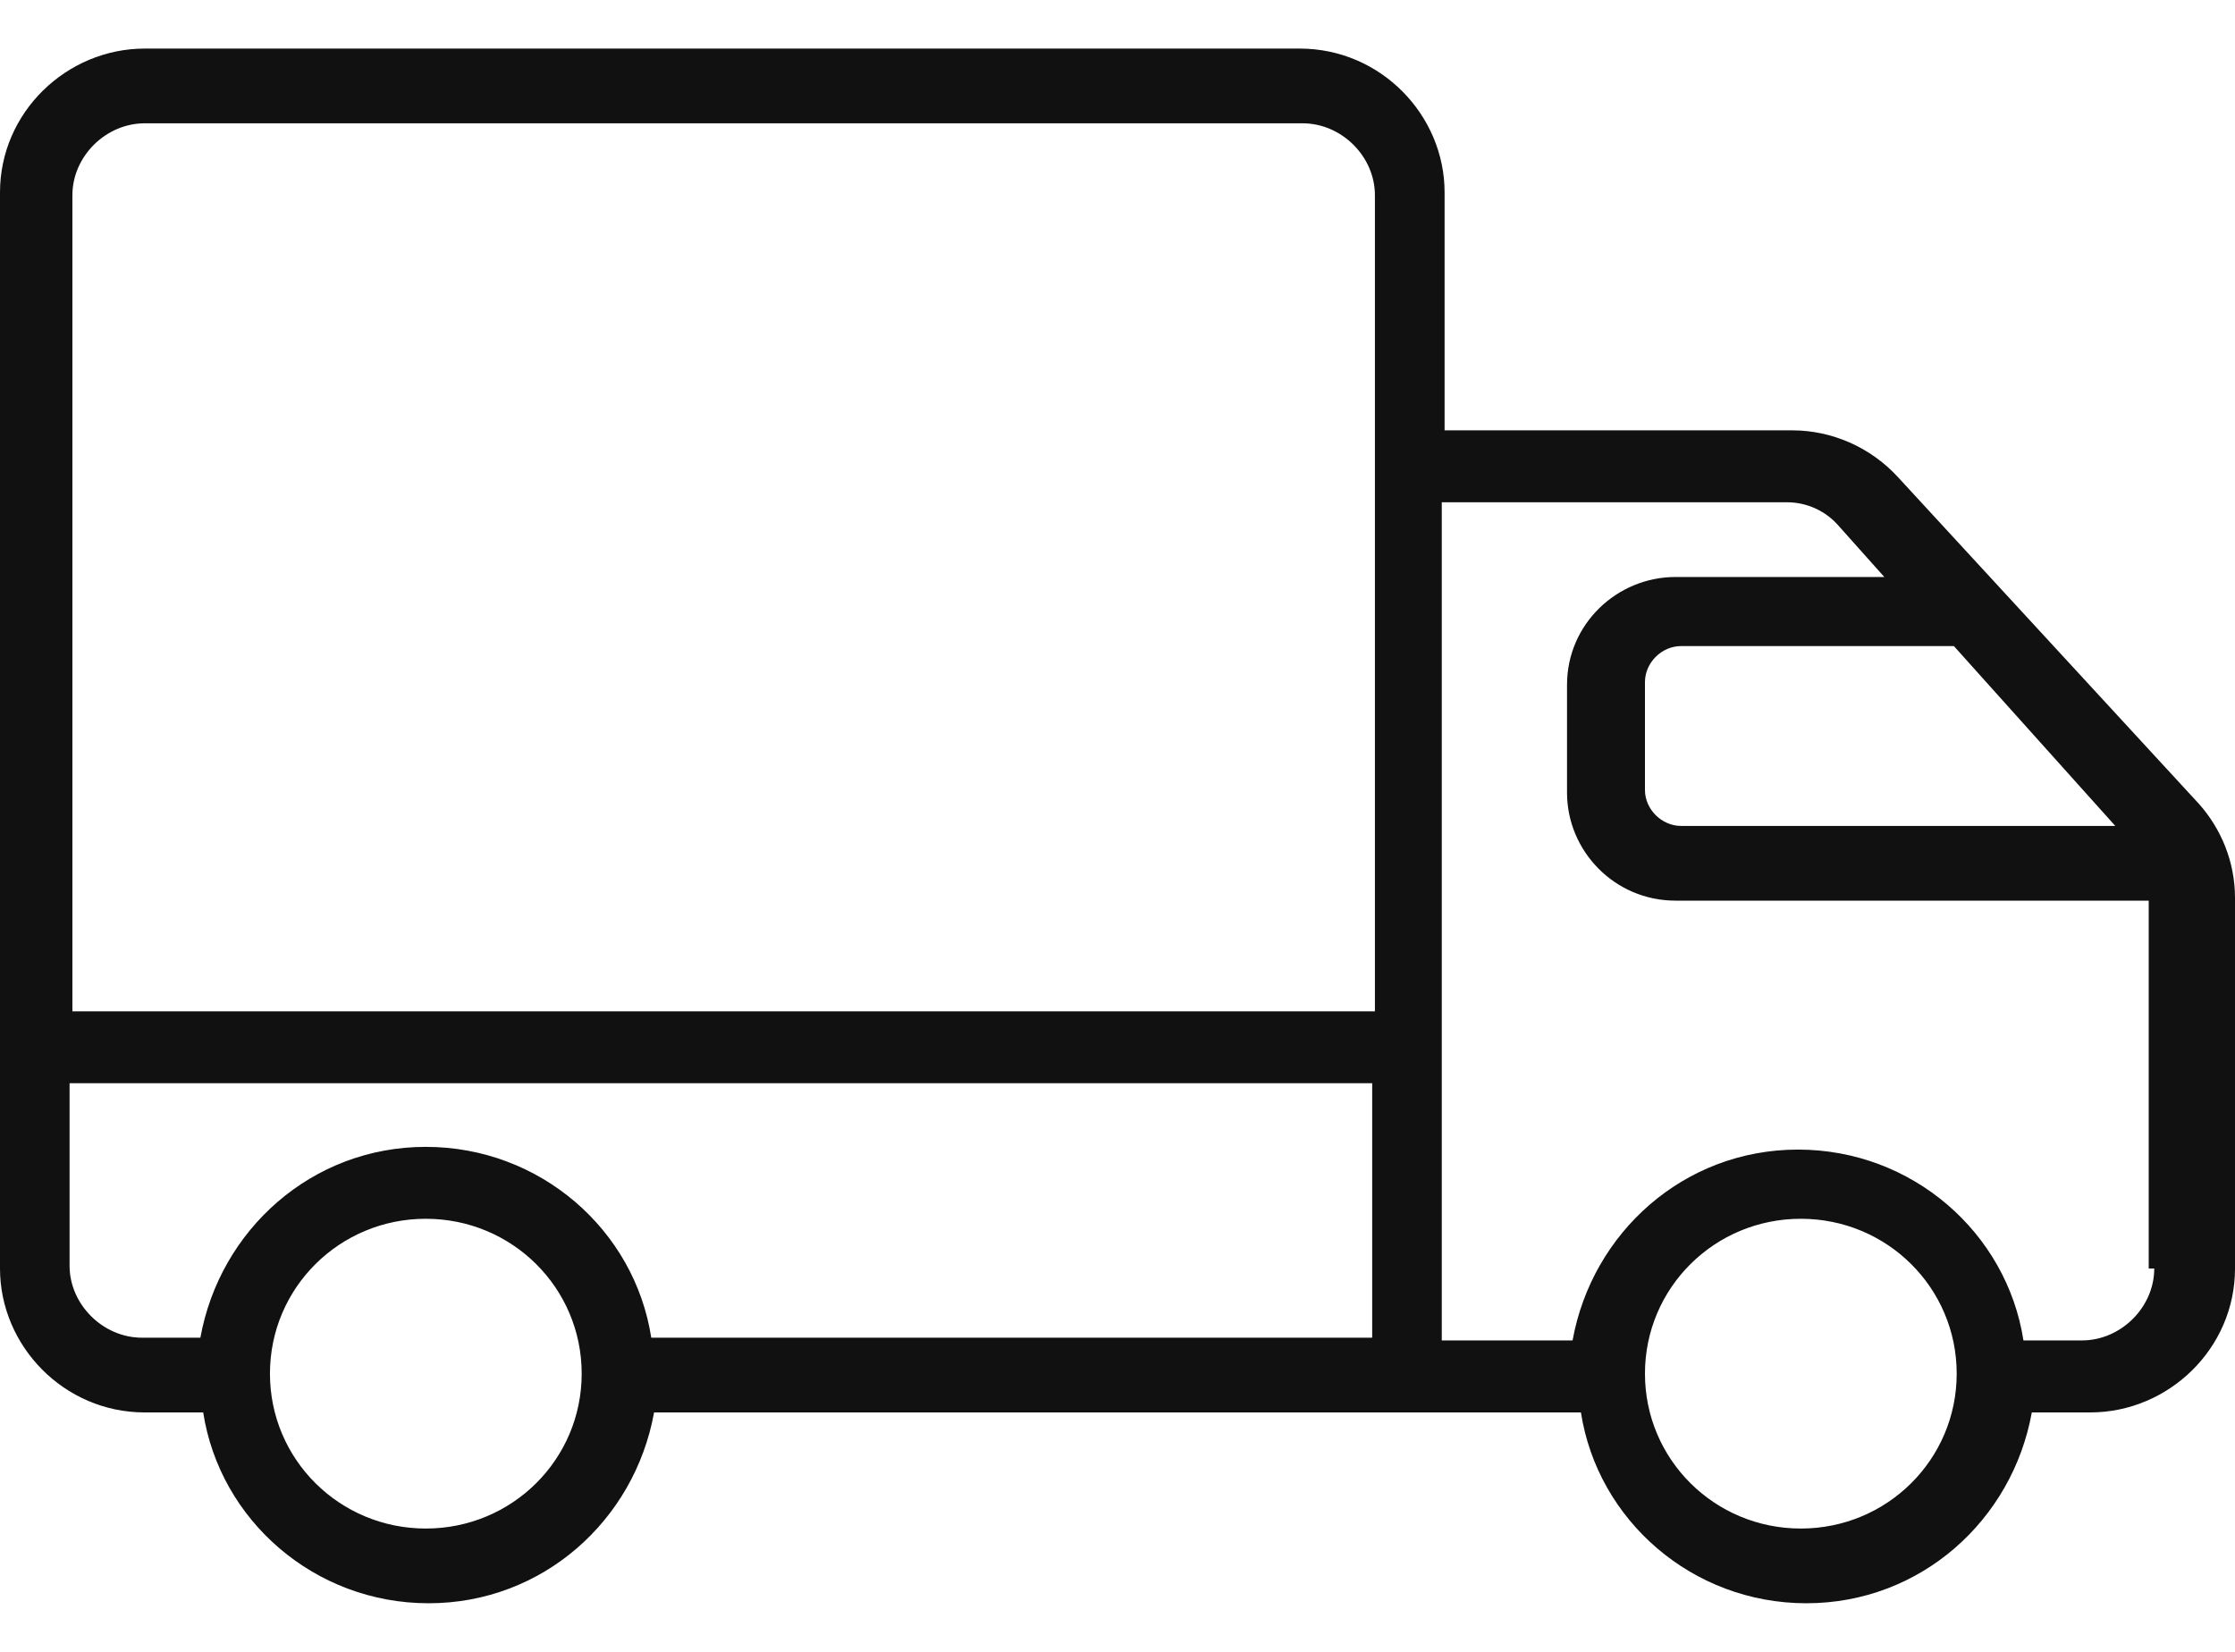 <svg xmlns="http://www.w3.org/2000/svg" fill="none" viewBox="0 0 23 17" height="17" width="23">
<path fill="#111111" d="M19.534 4.913C19.248 4.6 18.847 4.429 18.446 4.429H14.866V1.98C14.866 1.183 14.207 0.5 13.376 0.5H1.489C0.687 0.5 0 1.155 0 1.98V13.055C0 13.852 0.659 14.536 1.489 14.536H2.091C2.263 15.646 3.237 16.5 4.411 16.5C5.585 16.5 6.531 15.646 6.731 14.536H14.55H16.269C16.441 15.646 17.415 16.5 18.589 16.5C19.763 16.5 20.709 15.646 20.909 14.536H21.511C22.313 14.536 23 13.881 23 13.055V9.24C23 8.87 22.857 8.528 22.628 8.272L19.534 4.913ZM4.382 15.731C3.494 15.731 2.778 15.02 2.778 14.137C2.778 13.254 3.494 12.543 4.382 12.543C5.27 12.543 5.986 13.254 5.986 14.137C5.986 15.02 5.27 15.731 4.382 15.731ZM14.149 13.767H6.702C6.531 12.657 5.557 11.803 4.382 11.803C3.208 11.803 2.263 12.657 2.062 13.767H1.461C1.06 13.767 0.716 13.425 0.716 13.027V11.148H14.121V13.767H14.149ZM14.149 4.799V10.408H0.745V2.009C0.745 1.61 1.088 1.269 1.489 1.269H13.405C13.806 1.269 14.149 1.61 14.149 2.009V4.799ZM20.107 6.649L21.768 8.5H17.3C17.1 8.5 16.928 8.329 16.928 8.13V7.02C16.928 6.82 17.1 6.649 17.3 6.649H20.107ZM18.532 15.731C17.644 15.731 16.928 15.02 16.928 14.137C16.928 13.254 17.644 12.543 18.532 12.543C19.42 12.543 20.136 13.254 20.136 14.137C20.136 15.02 19.42 15.731 18.532 15.731ZM22.169 13.055C22.169 13.454 21.826 13.795 21.425 13.795H20.823C20.651 12.685 19.677 11.831 18.503 11.831C17.329 11.831 16.384 12.685 16.183 13.795H14.837V5.169H18.389C18.589 5.169 18.79 5.254 18.933 5.425L19.391 5.938H17.243C16.641 5.938 16.126 6.422 16.126 7.048V8.158C16.126 8.756 16.613 9.269 17.243 9.269H22.112V13.055H22.169Z"></path>
</svg>
